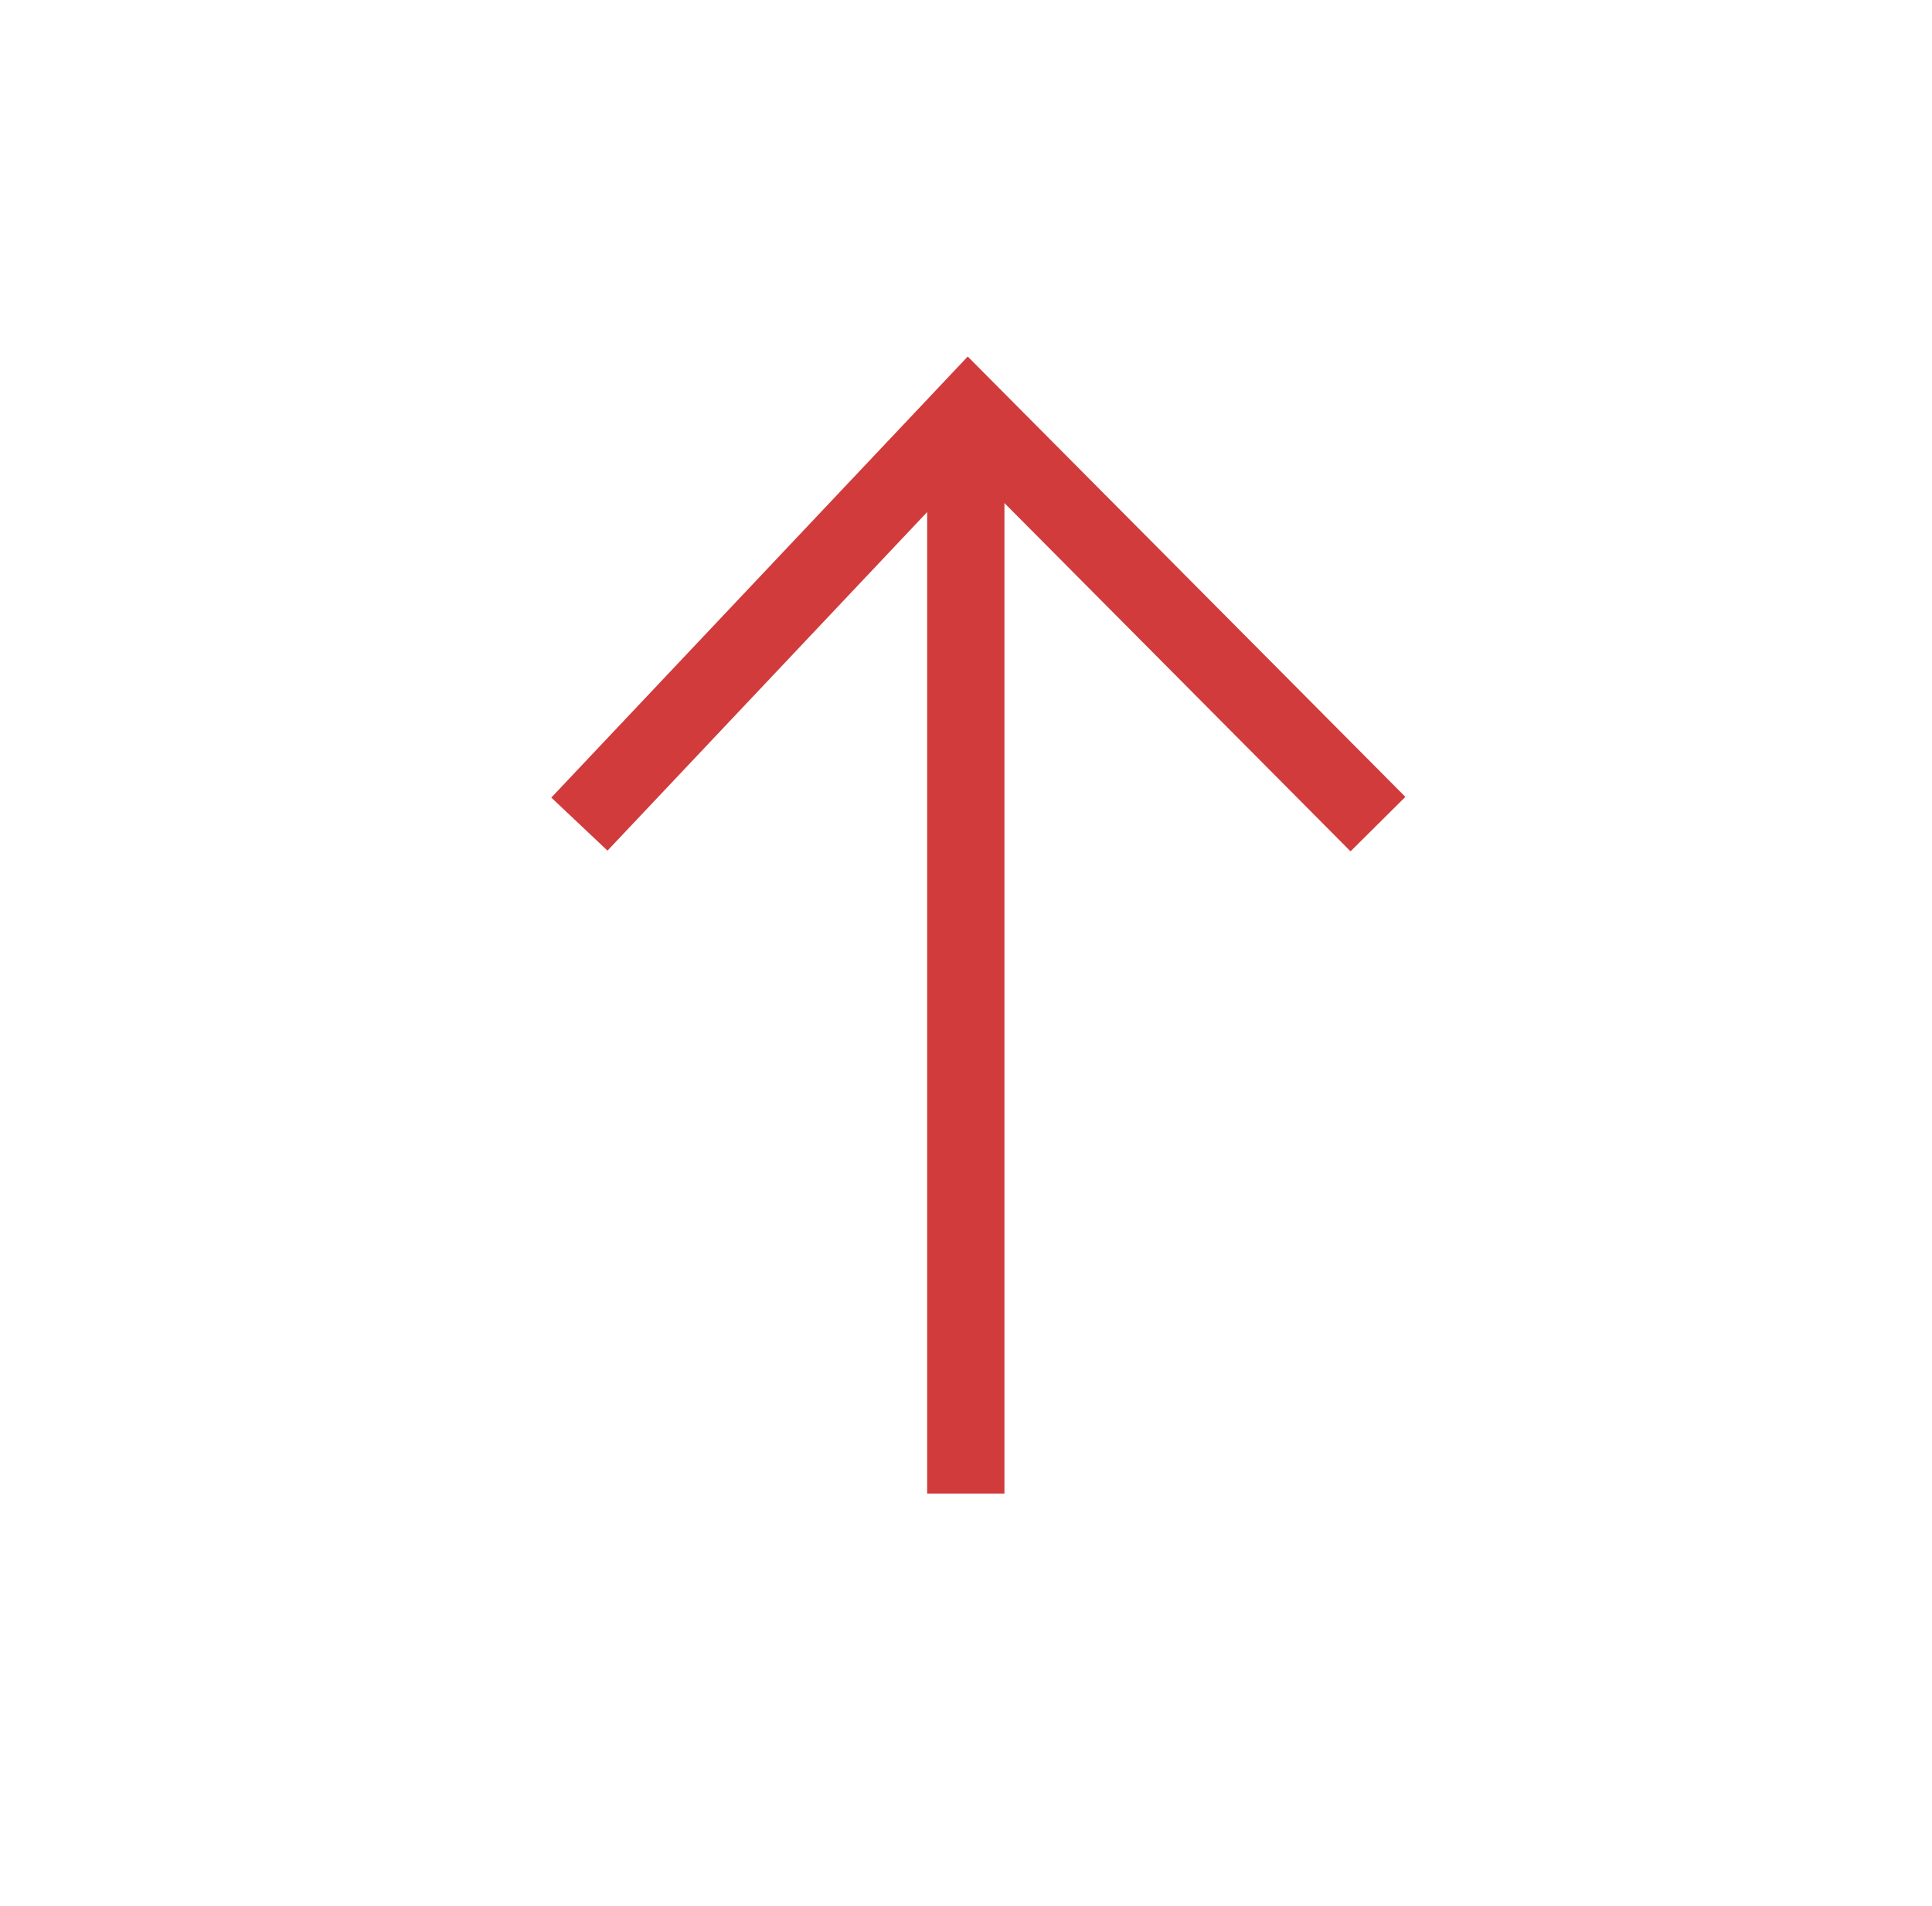 <svg xmlns="http://www.w3.org/2000/svg" width="75" height="74" viewBox="0 0 75 74" fill="none"><path d="M22.492 32L37.595 16L53.492 32" stroke="#D13B3B" stroke-width="3"></path><path d="M37.492 58L37.492 16" stroke="#D13B3B" stroke-width="3"></path></svg>